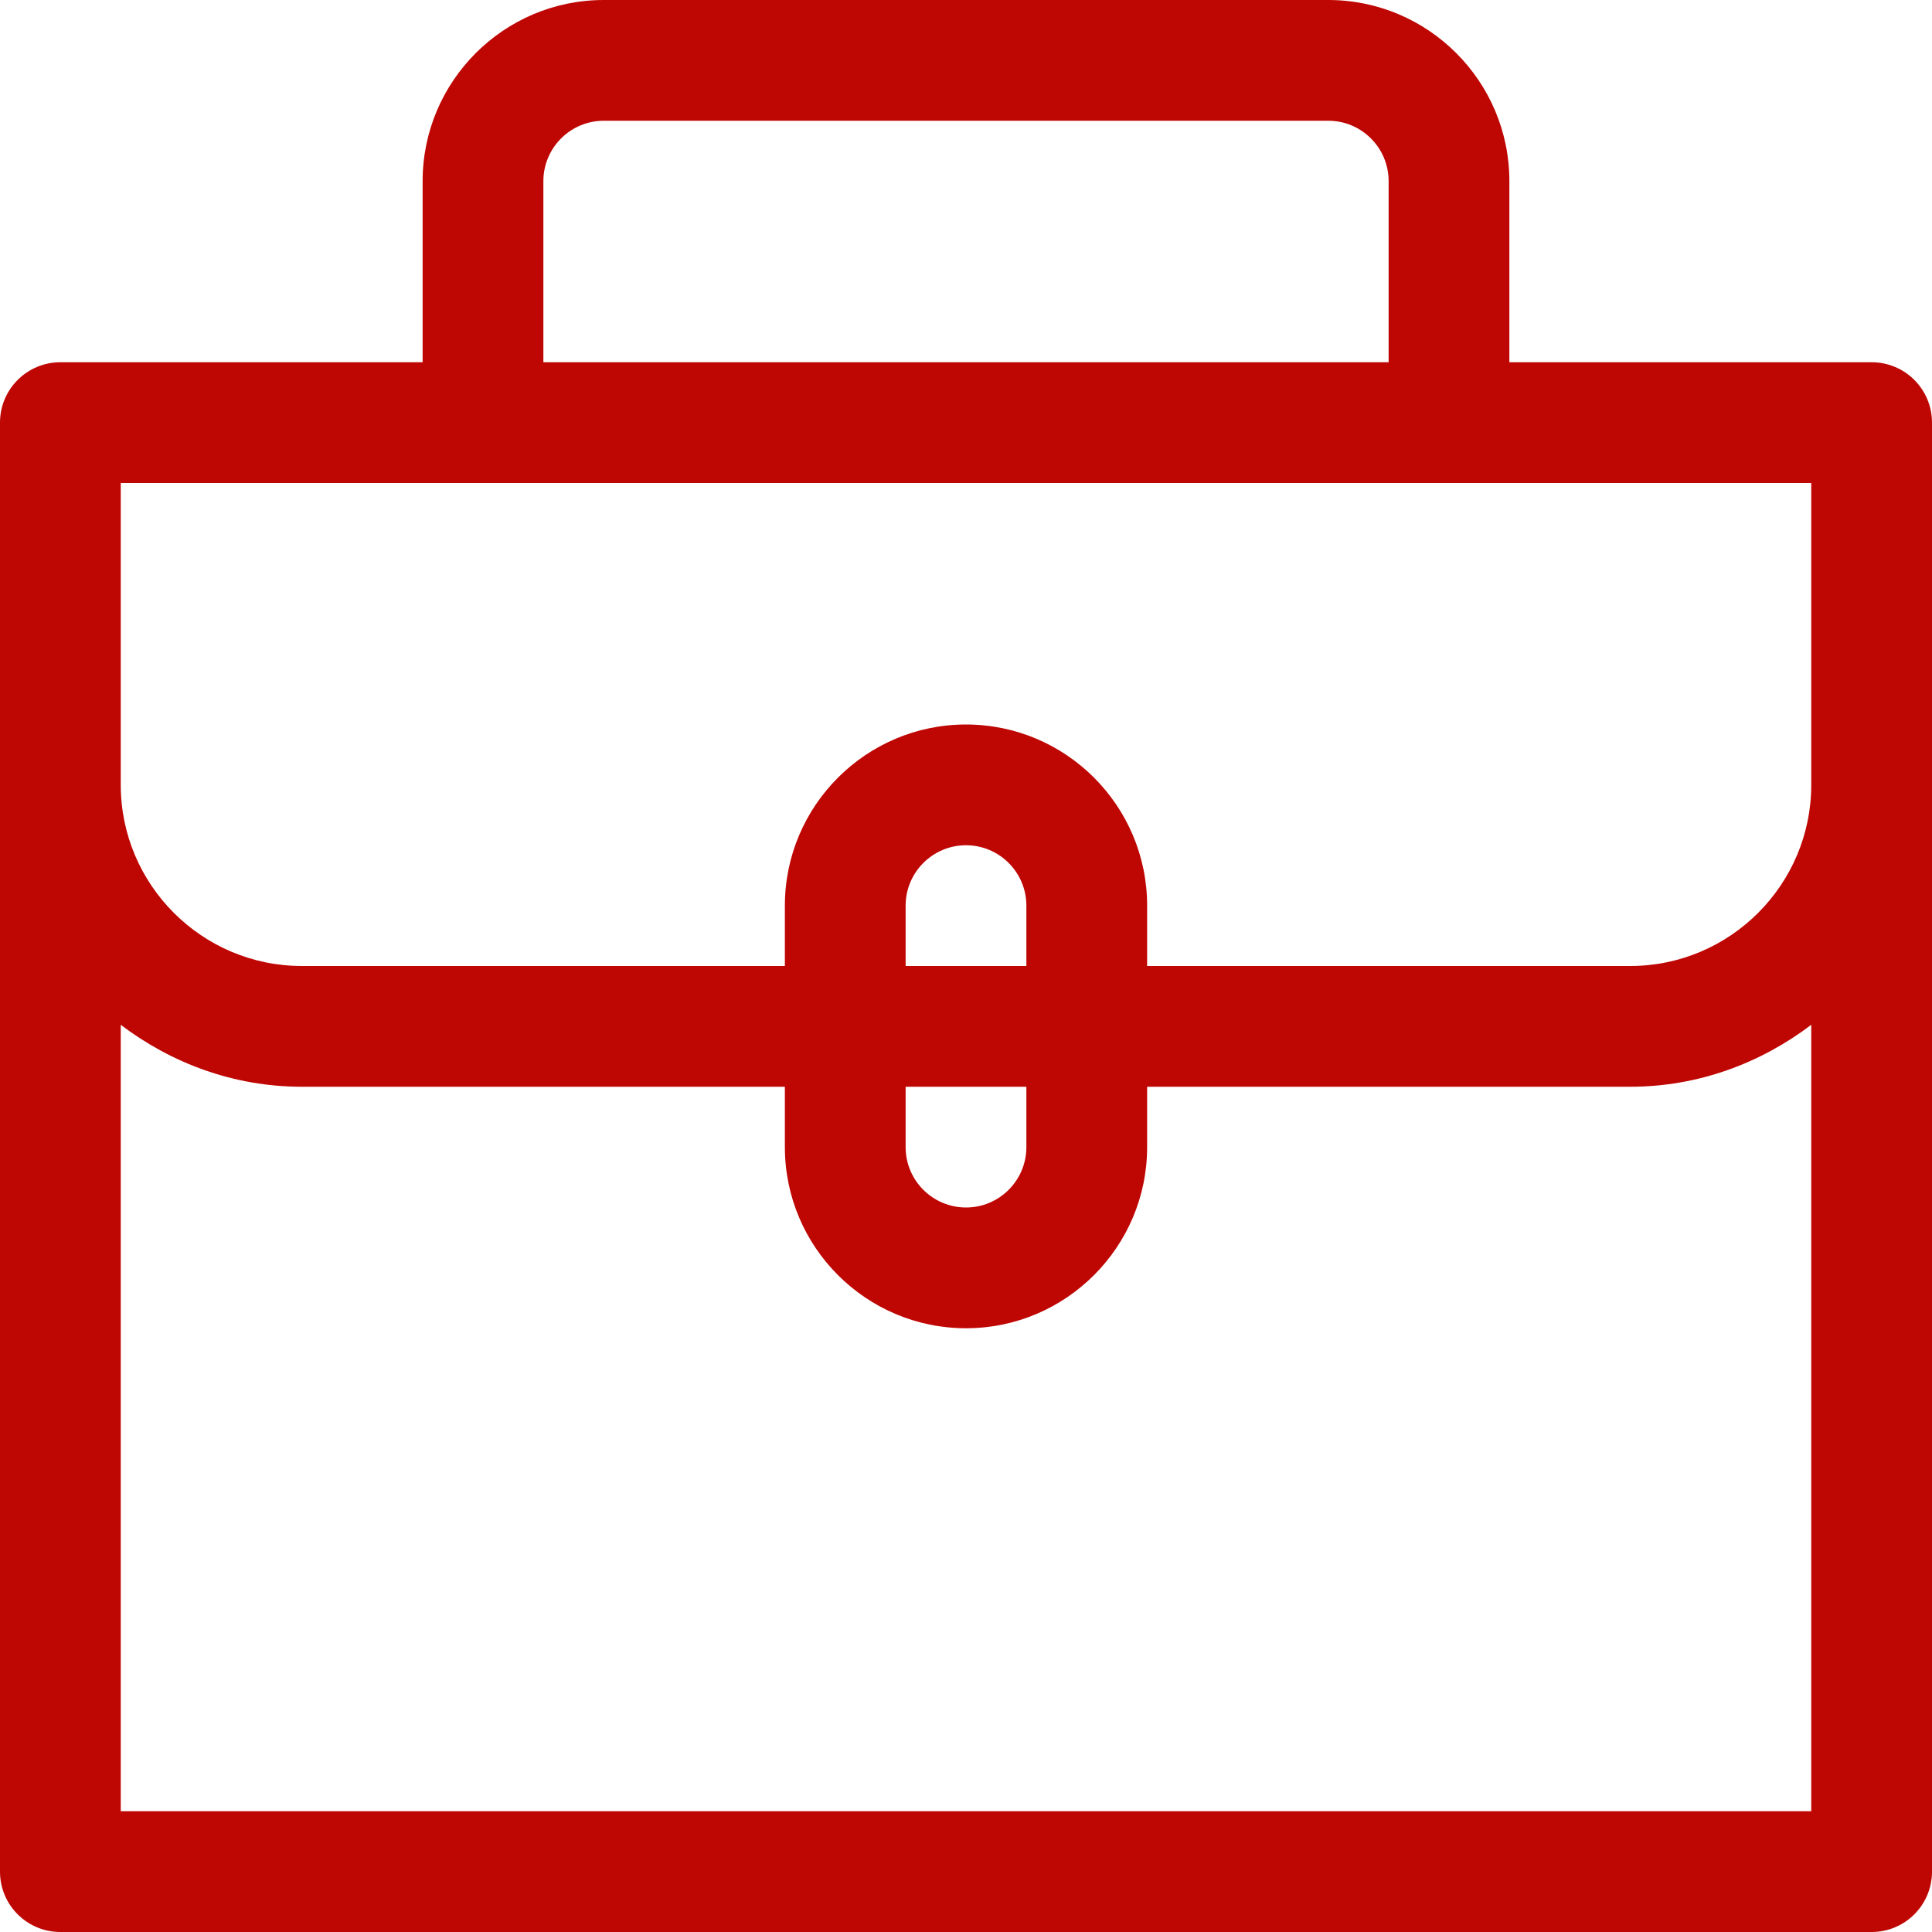 <svg xmlns="http://www.w3.org/2000/svg" xmlns:xlink="http://www.w3.org/1999/xlink" width="800" zoomAndPan="magnify" viewBox="0 0 600 600" height="800" preserveAspectRatio="xMidYMid meet" version="1.0"><path fill="#be0603" d="M 581.25 112.5 L 468.75 112.5 L 468.75 56.25 C 468.75 25.238 443.512 0 412.5 0 L 187.5 0 C 156.488 0 131.25 25.238 131.25 56.25 L 131.25 112.5 L 18.75 112.5 C 8.398 112.5 0 120.883 0 131.25 L 0 581.25 C 0 591.617 8.398 600 18.75 600 L 581.25 600 C 591.617 600 600 591.617 600 581.25 L 600 131.25 C 600 120.883 591.617 112.5 581.25 112.5 Z M 168.75 56.25 C 168.75 45.898 177.168 37.5 187.5 37.5 L 412.5 37.5 C 422.852 37.5 431.25 45.898 431.25 56.25 L 431.25 112.5 L 168.75 112.5 Z M 37.5 150 L 562.5 150 L 562.5 243.75 C 562.5 274.762 537.262 300 506.25 300 L 356.25 300 L 356.25 281.25 C 356.25 250.238 331.012 225 300 225 C 268.988 225 243.75 250.238 243.75 281.25 L 243.75 300 L 93.75 300 C 62.738 300 37.5 274.762 37.5 243.75 Z M 318.75 300 L 281.25 300 L 281.25 281.25 C 281.25 270.898 289.668 262.5 300 262.5 C 310.332 262.5 318.75 270.898 318.75 281.25 Z M 281.25 337.5 L 318.75 337.5 L 318.75 356.25 C 318.75 366.602 310.332 375 300 375 C 289.668 375 281.25 366.602 281.25 356.25 Z M 37.5 562.5 L 37.5 318.262 C 53.211 330.168 72.562 337.5 93.75 337.5 L 243.75 337.5 L 243.75 356.25 C 243.75 387.262 268.988 412.5 300 412.5 C 331.012 412.5 356.25 387.262 356.25 356.25 L 356.25 337.5 L 506.25 337.5 C 527.438 337.5 546.789 330.168 562.5 318.262 L 562.5 562.5 Z M 37.5 562.5 " fill-opacity="1" fill-rule="nonzero"/></svg>